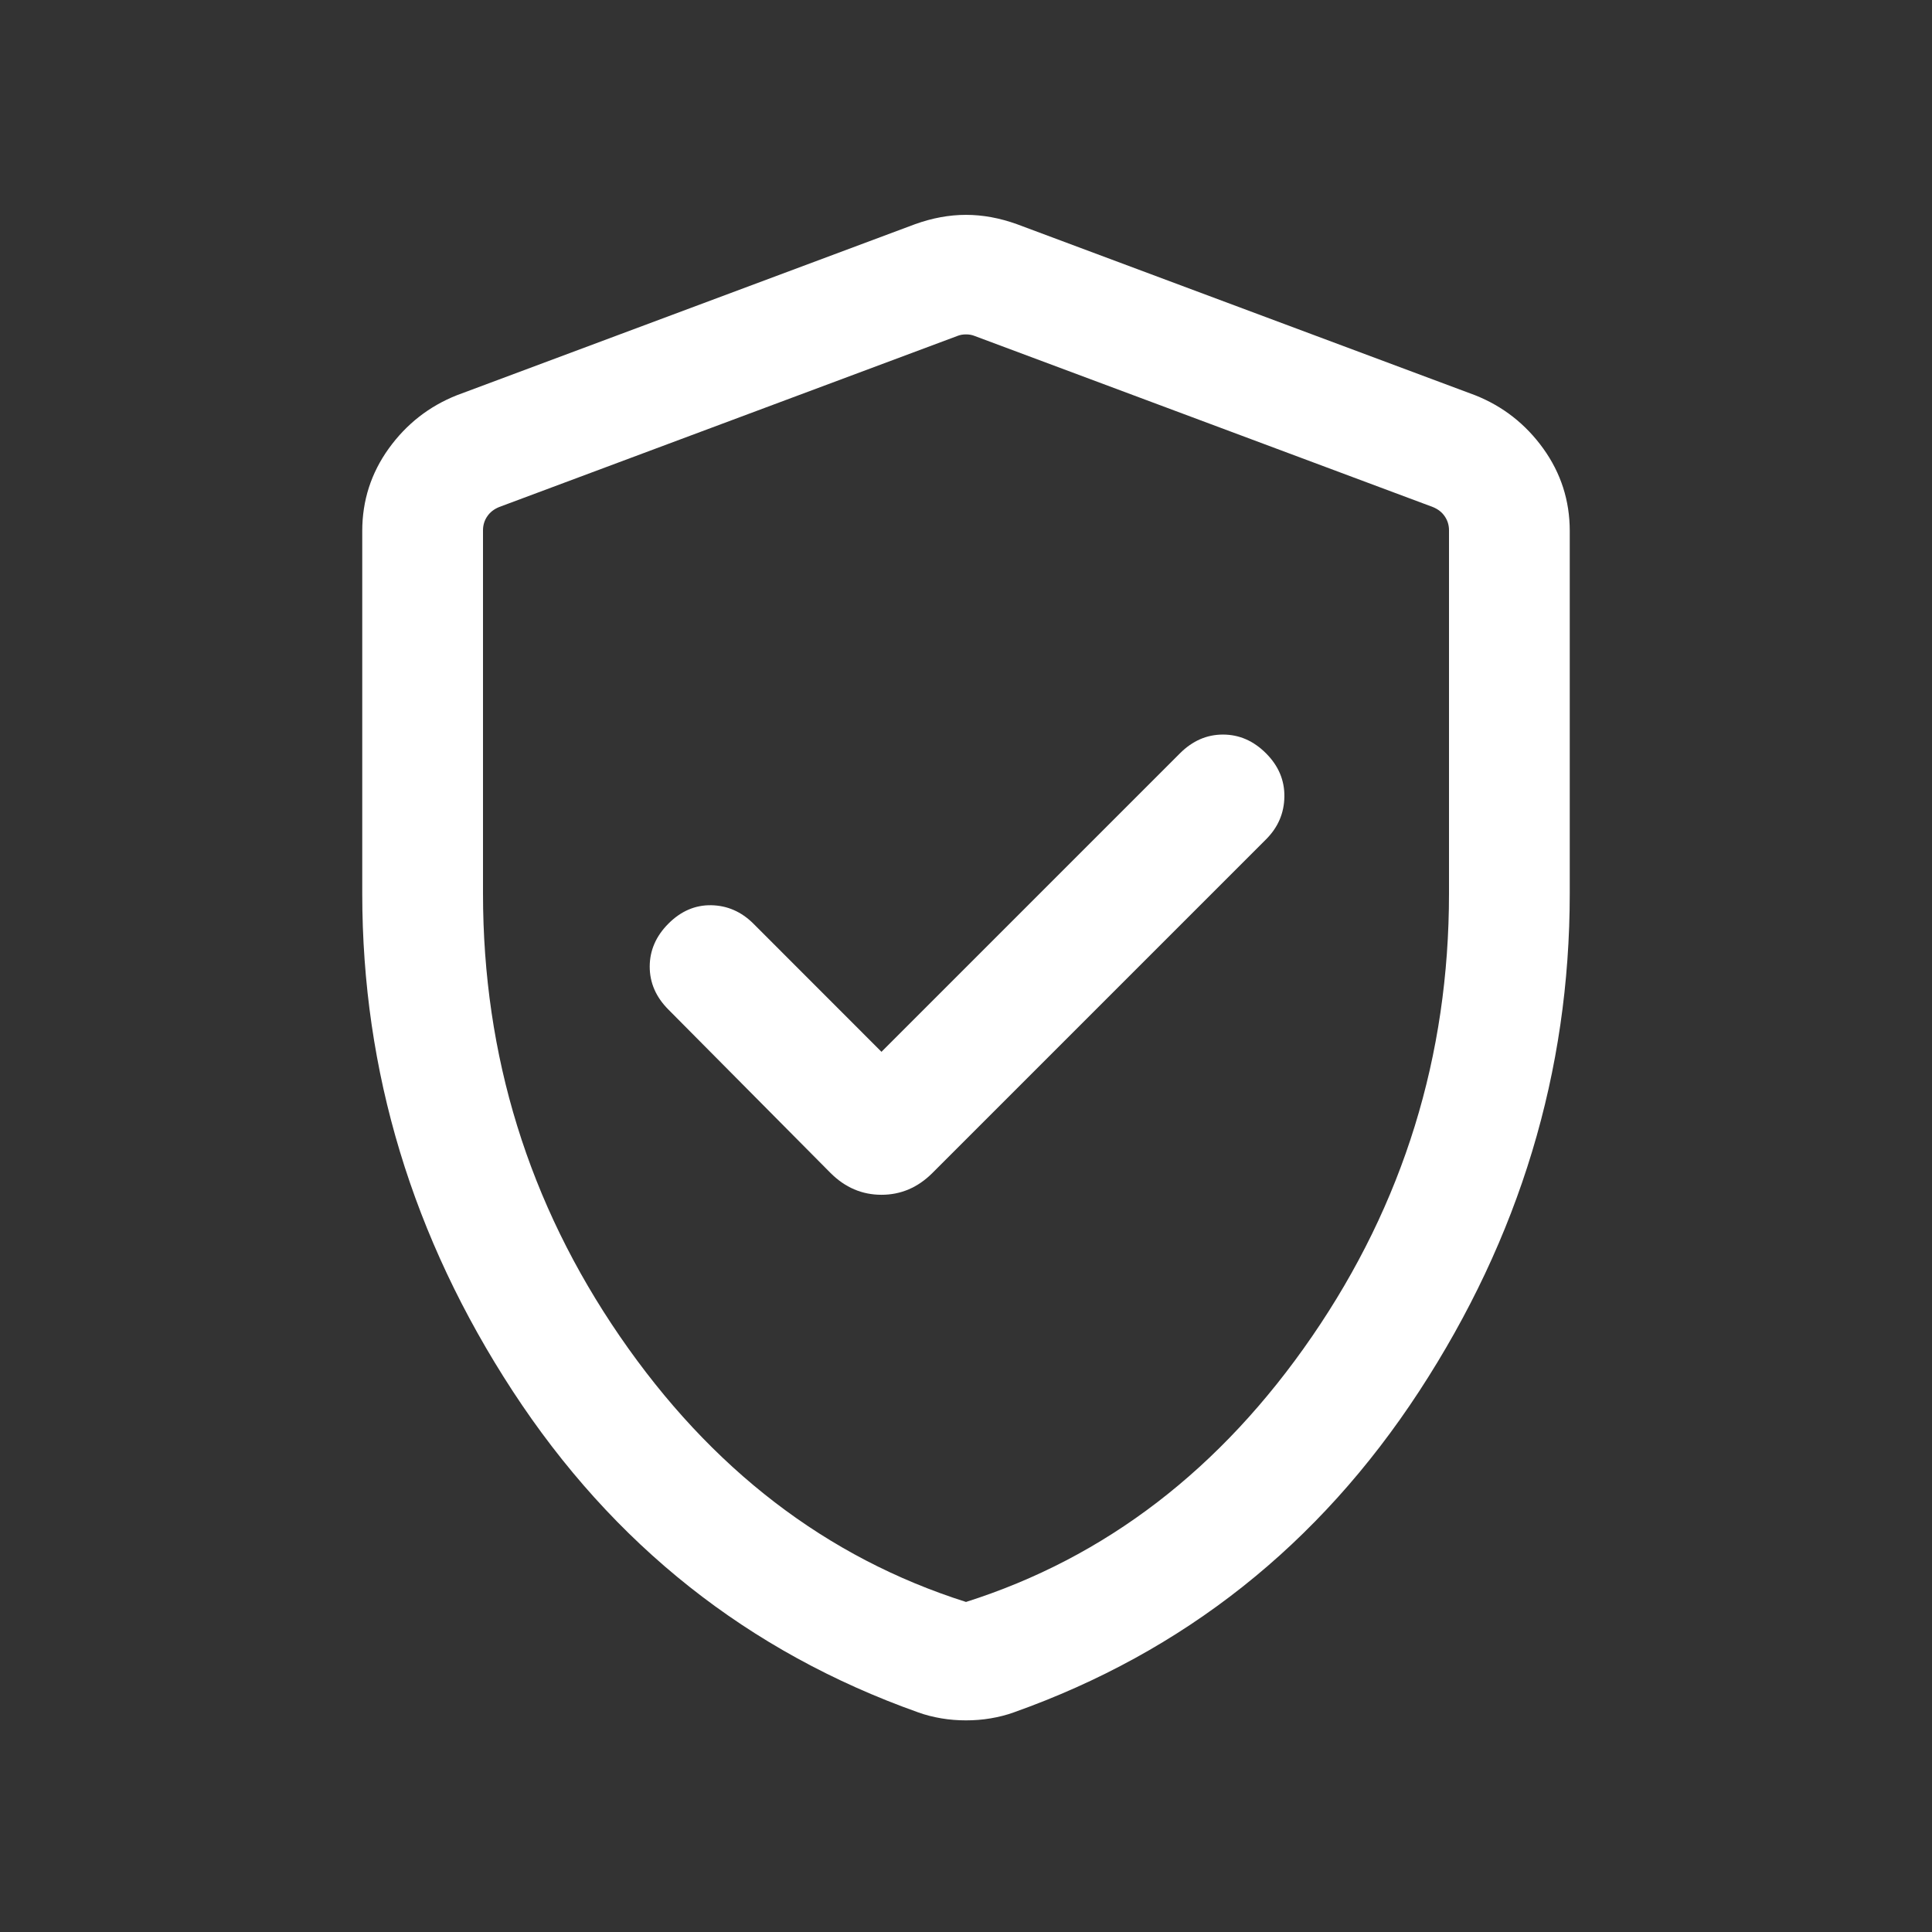 <svg width="24" height="24" viewBox="0 0 24 24" fill="none" xmlns="http://www.w3.org/2000/svg">
<rect x="0" y="0" width="24" height="24" fill="#333333" stroke="none"/>
<path d="M10.95 13.066L9.358 11.473C9.209 11.325 9.035 11.249 8.835 11.245C8.636 11.242 8.459 11.318 8.304 11.473C8.149 11.628 8.071 11.807 8.071 12.008C8.071 12.209 8.149 12.387 8.304 12.542L10.317 14.571C10.498 14.752 10.709 14.842 10.95 14.842C11.191 14.842 11.402 14.752 11.583 14.571L15.727 10.427C15.876 10.278 15.952 10.102 15.955 9.897C15.958 9.693 15.882 9.513 15.727 9.358C15.572 9.203 15.394 9.125 15.192 9.125C14.991 9.125 14.813 9.203 14.658 9.358L10.95 13.066ZM12 21.371C11.896 21.371 11.794 21.363 11.694 21.346C11.594 21.329 11.497 21.305 11.404 21.271C9.295 20.521 7.617 19.191 6.37 17.282C5.123 15.372 4.5 13.312 4.5 11.1V6.596C4.5 6.218 4.61 5.877 4.829 5.572C5.048 5.268 5.33 5.047 5.675 4.91L11.367 2.785C11.581 2.708 11.792 2.669 12 2.669C12.208 2.669 12.419 2.708 12.633 2.785L18.325 4.91C18.67 5.047 18.952 5.268 19.171 5.572C19.39 5.877 19.5 6.218 19.5 6.596V11.1C19.5 13.312 18.877 15.372 17.63 17.282C16.383 19.191 14.705 20.521 12.596 21.271C12.503 21.305 12.406 21.329 12.306 21.346C12.206 21.363 12.104 21.371 12 21.371ZM12 19.9C13.733 19.35 15.167 18.25 16.3 16.6C17.433 14.95 18 13.117 18 11.1V6.587C18 6.523 17.982 6.465 17.947 6.414C17.912 6.362 17.862 6.324 17.798 6.298L12.106 4.173C12.074 4.16 12.039 4.154 12 4.154C11.961 4.154 11.926 4.16 11.894 4.173L6.202 6.298C6.138 6.324 6.088 6.362 6.053 6.414C6.018 6.465 6 6.523 6 6.587V11.1C6 13.117 6.567 14.95 7.7 16.6C8.833 18.25 10.267 19.35 12 19.9Z" fill="#FFFFFF"/>
</svg>
